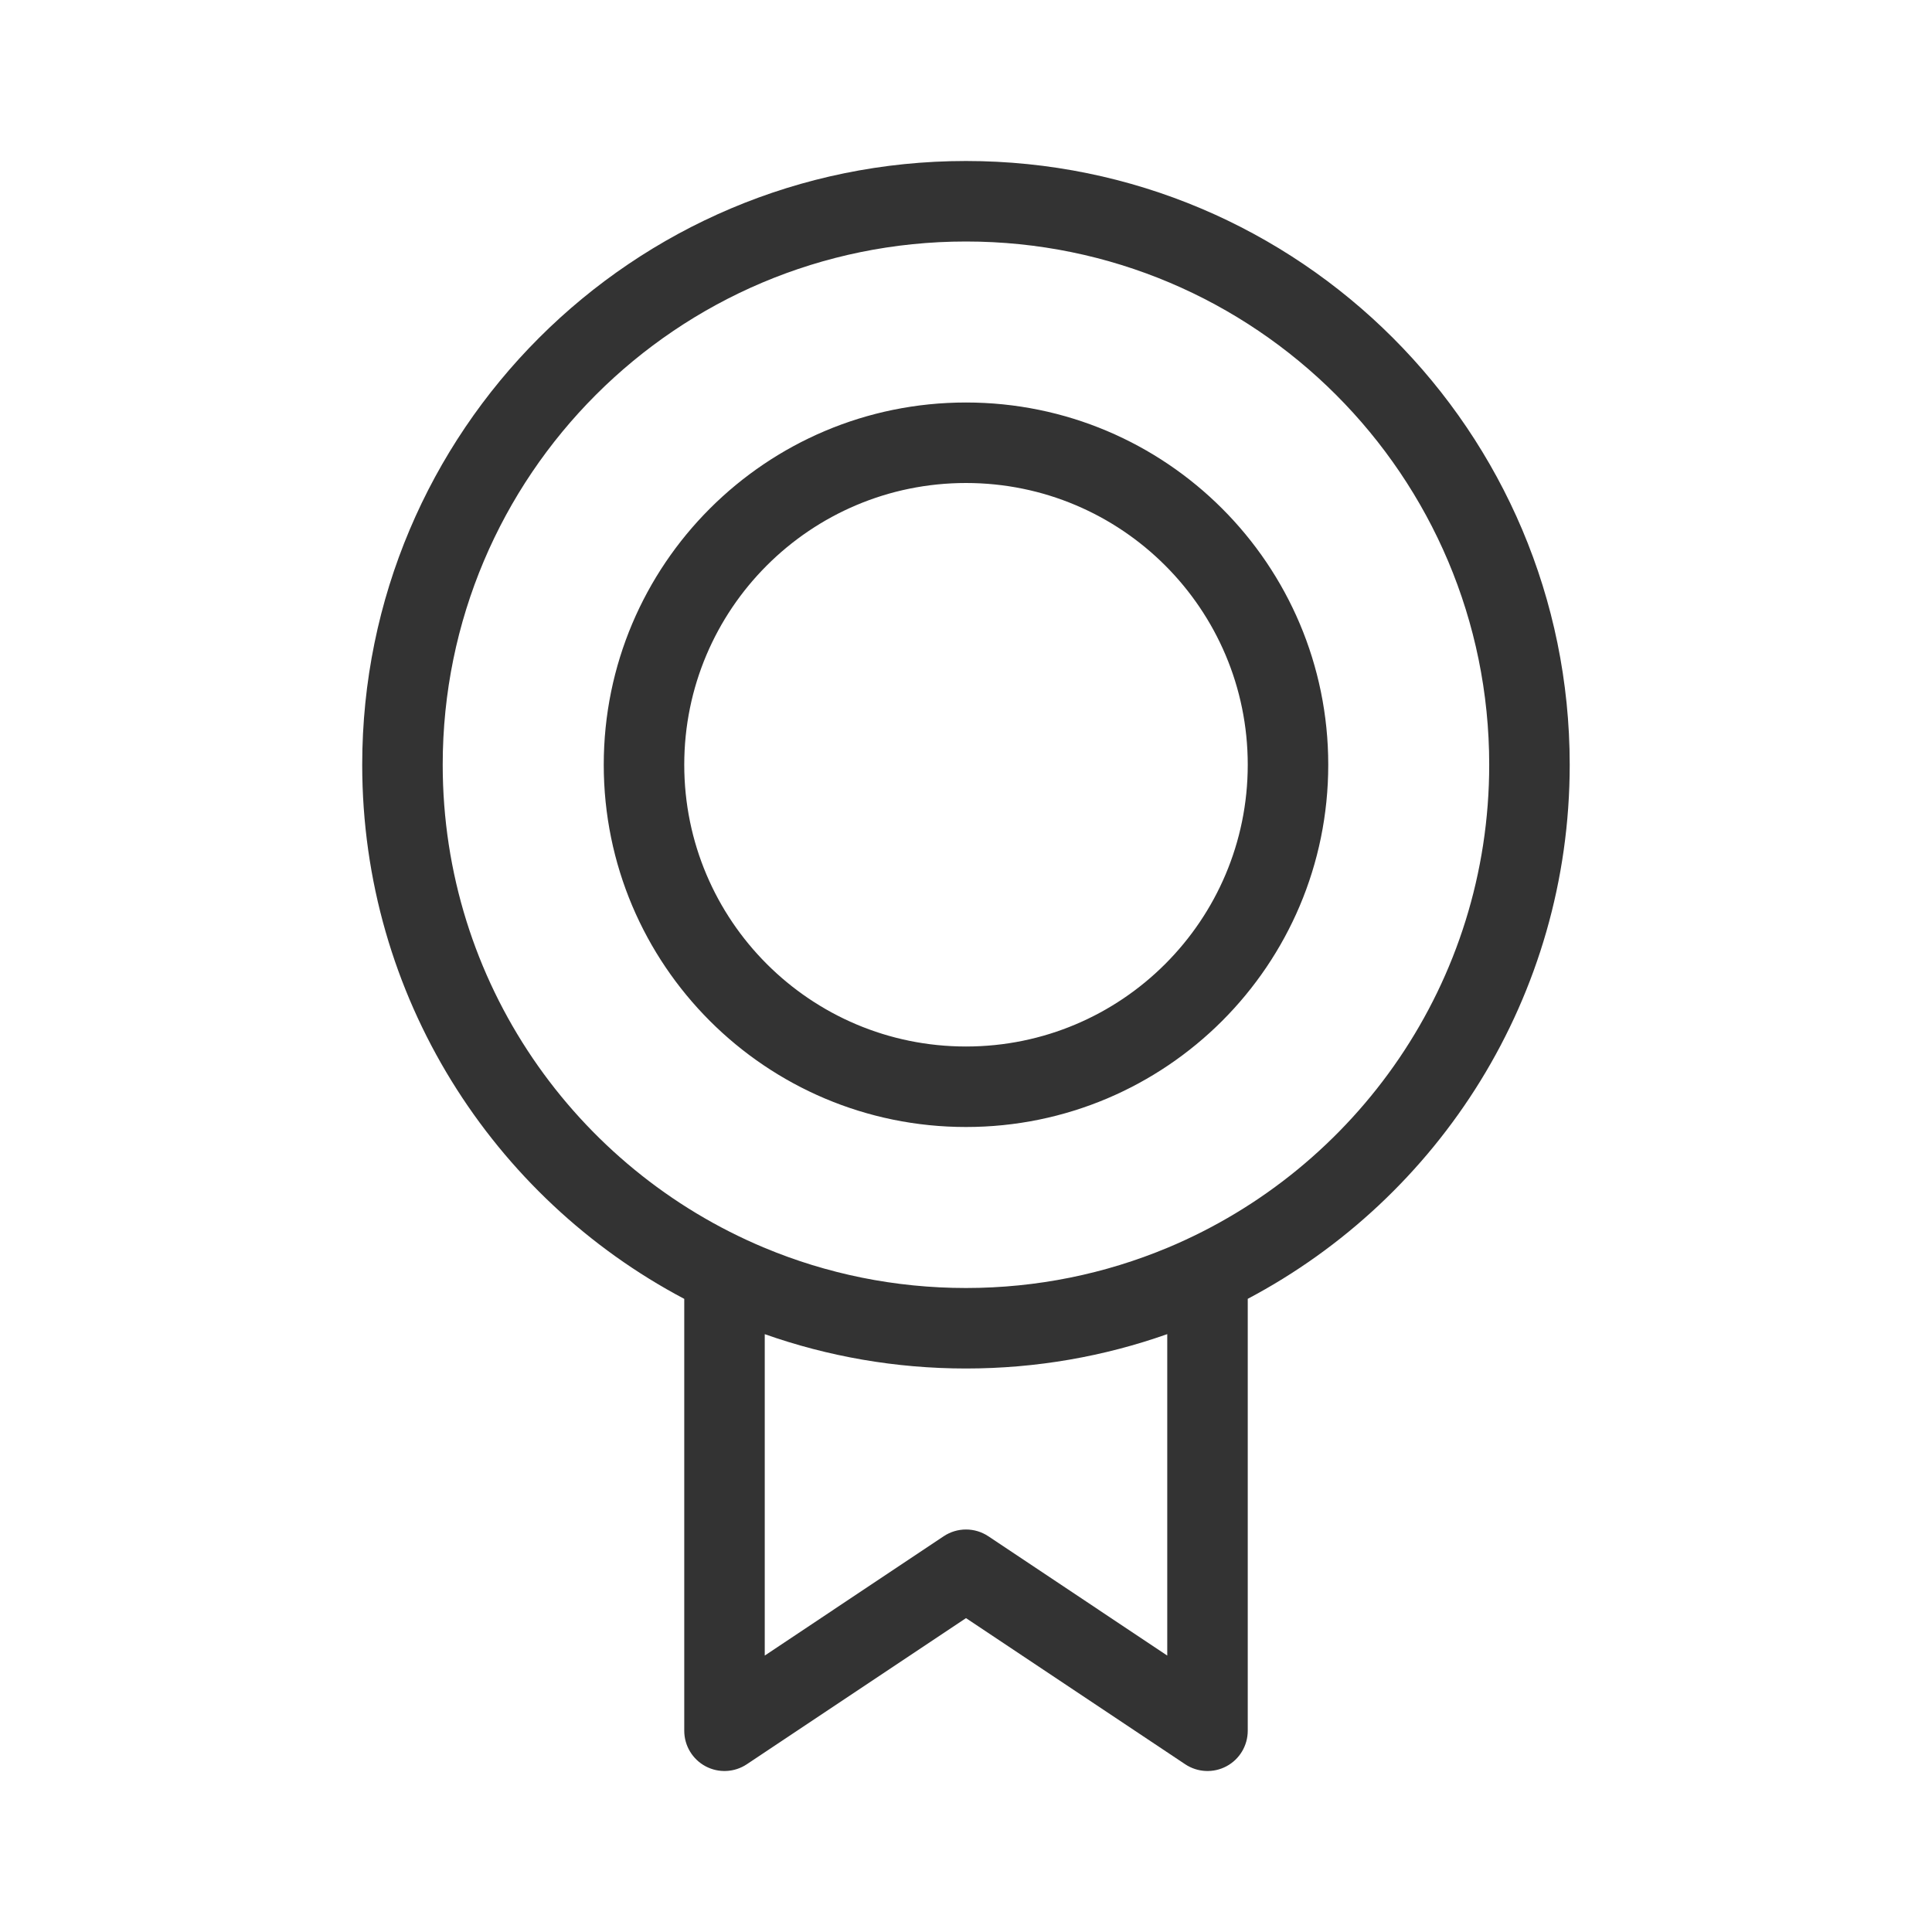 <?xml version="1.0" encoding="utf-8"?>
<svg width="800px" height="800px" viewBox="0 0 48 48" fill="none" xmlns="http://www.w3.org/2000/svg">
<path fill-rule="evenodd" clip-rule="evenodd" d="M23.999 6C16.819 6 10.999 11.82 10.999 19C10.999 24.404 14.297 29.039 18.99 31H19V31.004C20.539 31.646 22.227 32 23.999 32C25.771 32 27.46 31.645 29 31.003V31H29.008C33.701 29.039 36.999 24.404 36.999 19C36.999 11.82 31.179 6 23.999 6ZM31 32.269C35.757 29.754 38.999 24.756 38.999 19C38.999 10.716 32.283 4 23.999 4C15.715 4 8.999 10.716 8.999 19C8.999 24.756 12.242 29.756 17 32.27V43C17 43.369 17.203 43.708 17.528 43.882C17.853 44.056 18.248 44.037 18.555 43.832L24 40.202L29.445 43.832C29.752 44.037 30.147 44.056 30.472 43.882C30.797 43.708 31 43.369 31 43V32.269ZM29 33.146C27.436 33.699 25.753 34 23.999 34C22.246 34 20.564 33.699 19 33.147V41.132L23.445 38.168C23.781 37.944 24.219 37.944 24.555 38.168L29 41.132V33.146ZM24 12C20.134 12 17 15.134 17 19C17 22.866 20.134 26 24 26C27.866 26 31 22.866 31 19C31 15.134 27.866 12 24 12ZM15 19C15 14.029 19.029 10 24 10C28.971 10 33 14.029 33 19C33 23.971 28.971 28 24 28C19.029 28 15 23.971 15 19Z" fill="#333333"/>
</svg>